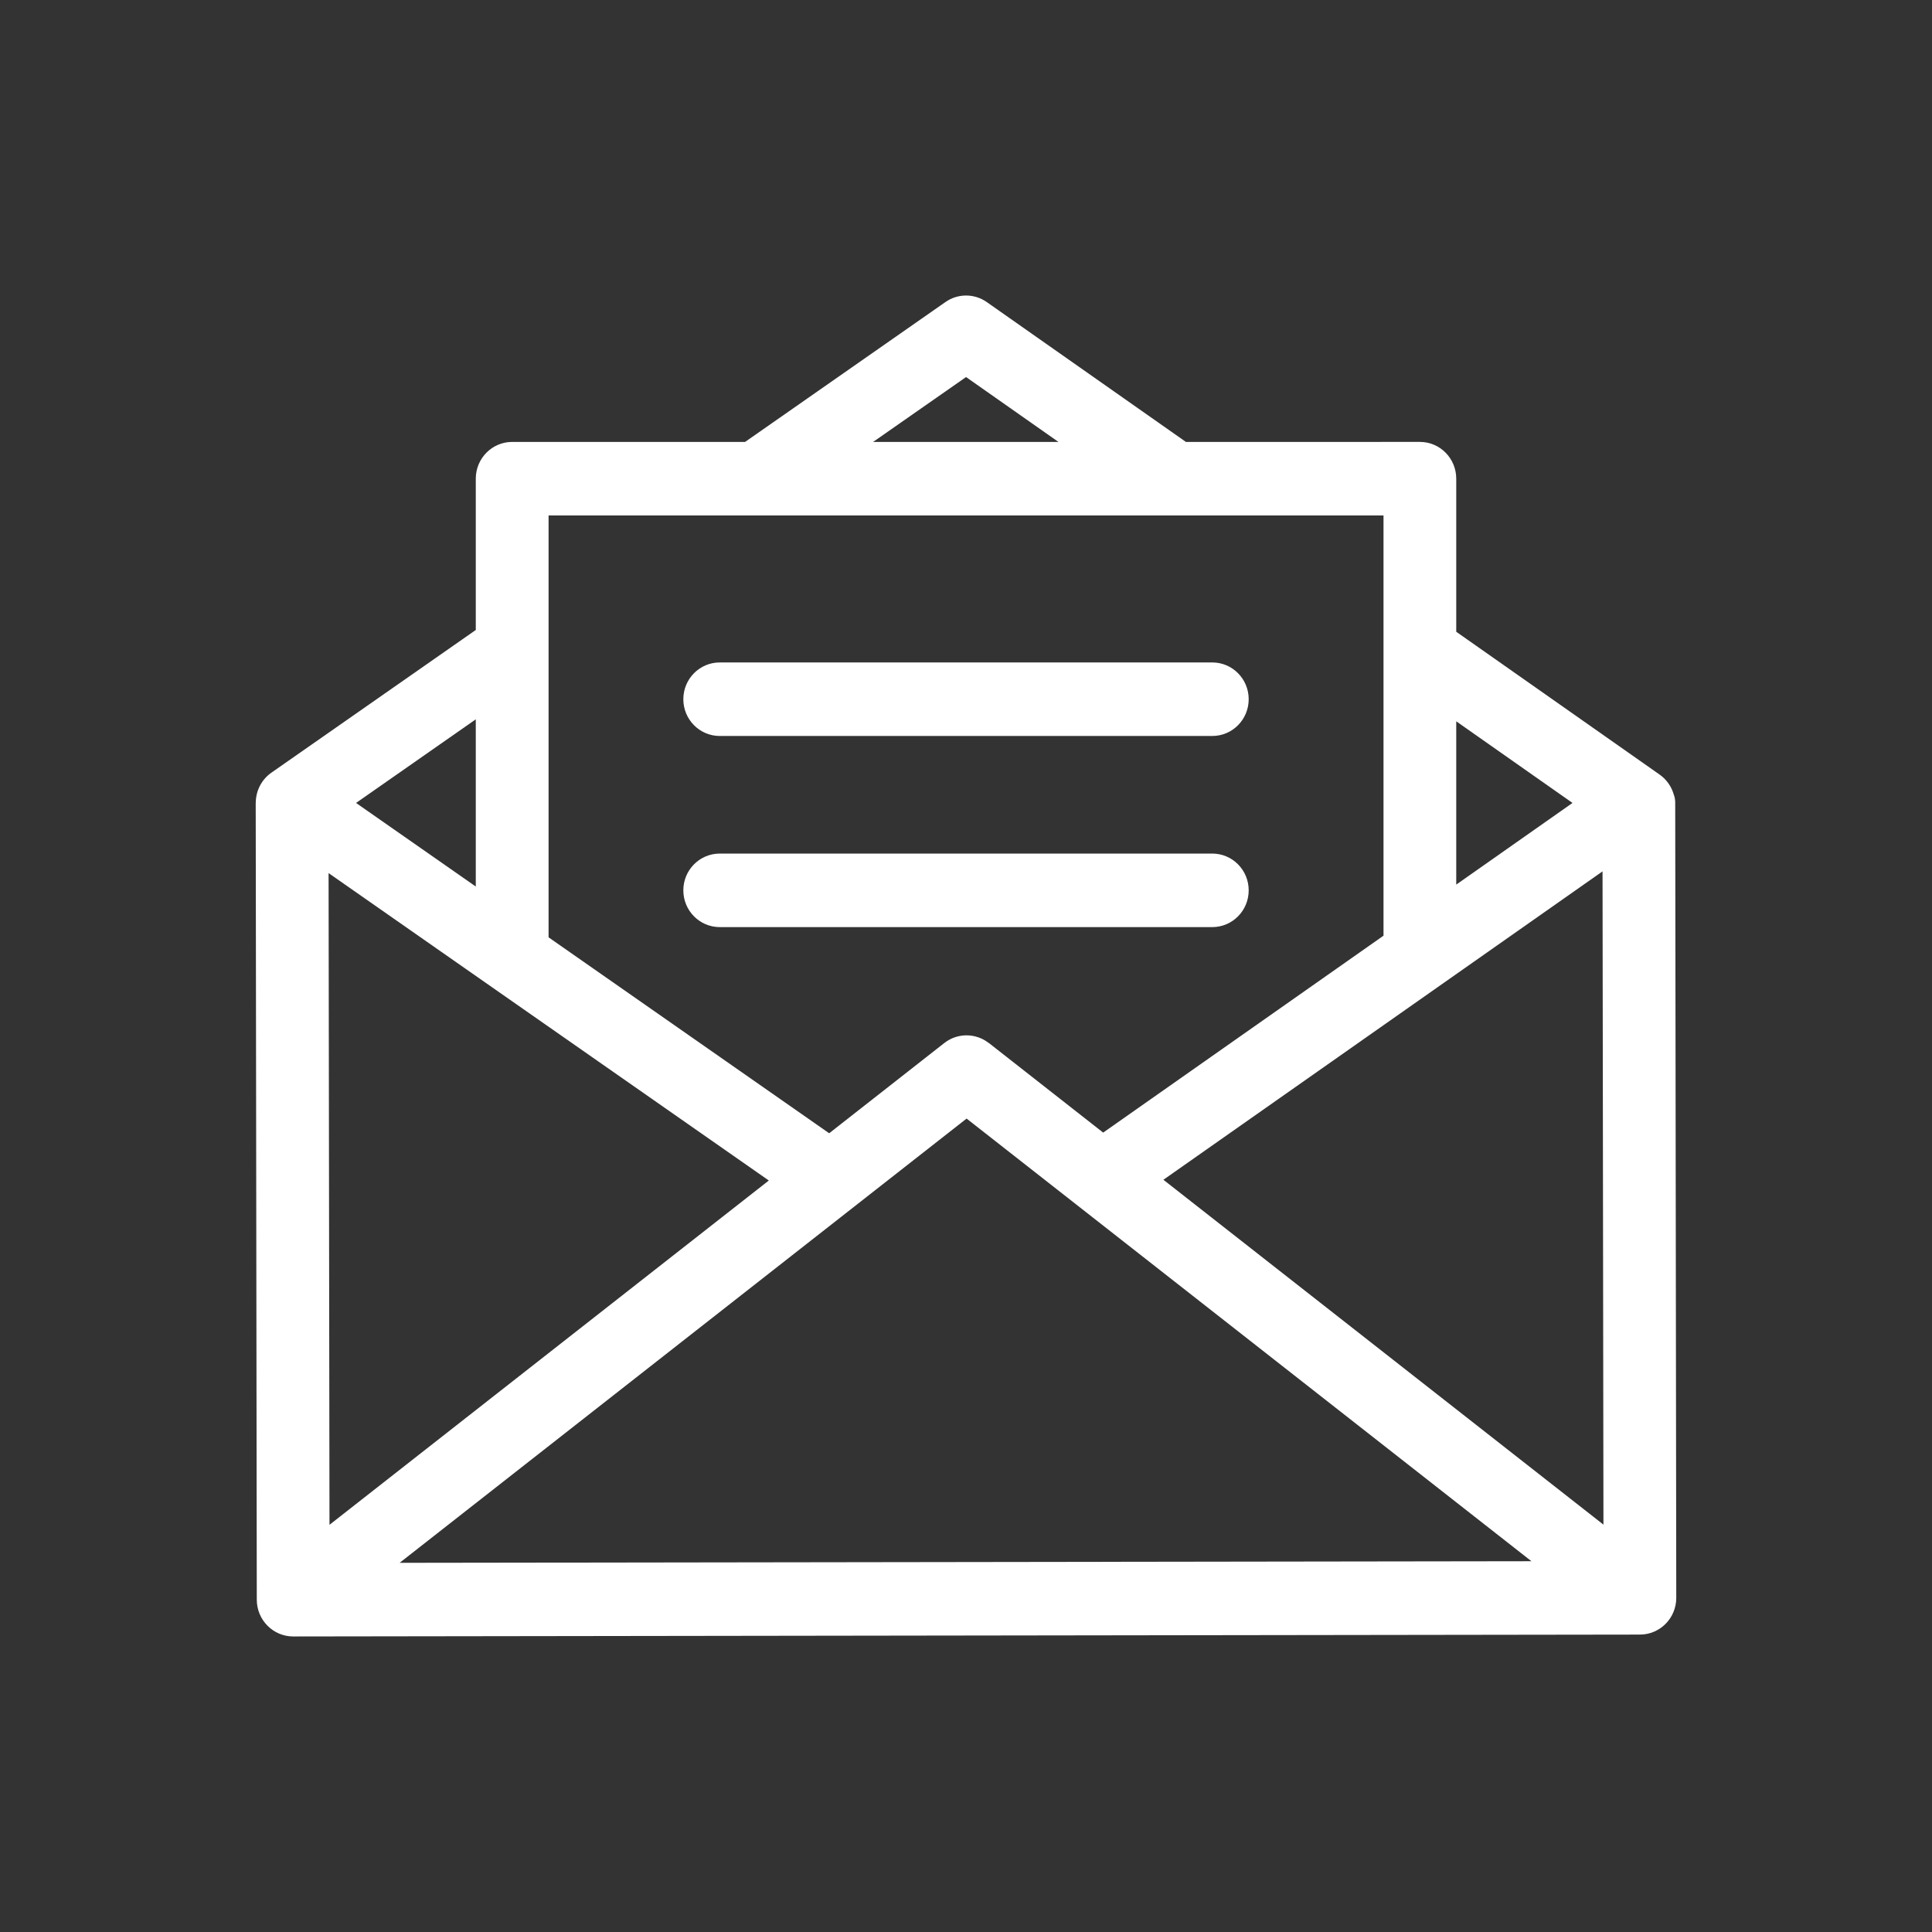 <?xml version="1.0" encoding="utf-8"?>
<!-- Generator: Adobe Illustrator 15.1.0, SVG Export Plug-In . SVG Version: 6.00 Build 0)  -->
<!DOCTYPE svg PUBLIC "-//W3C//DTD SVG 1.1//EN" "http://www.w3.org/Graphics/SVG/1.1/DTD/svg11.dtd">
<svg version="1.1" id="Ebene_1" xmlns="http://www.w3.org/2000/svg" xmlns:xlink="http://www.w3.org/1999/xlink" x="0px" y="0px"
	 width="68px" height="68px" viewBox="0 0 68 68" enable-background="new 0 0 68 68" xml:space="preserve">
<rect x="0" y="0" width="68" height="68" fill="#333333" stroke="none"/>
<g>
	<path fill="#FFFFFF" d="M40.948,41.524l15.456-10.855l0.032,22.993L40.948,41.524z M14.066,55.006L34.021,39.37l19.881,15.58
		L14.066,55.006z M11.565,30.73L27.06,41.55L11.597,53.668L11.565,30.73z M16.746,25.318v5.885l-4.214-2.942L16.746,25.318z
		 M19.308,18.142h29.387v14.791l-9.867,6.931l-4.021-3.152c-0.008-0.005-0.013-0.008-0.02-0.012
		c-0.449-0.342-1.085-0.354-1.552,0.012l-4.051,3.175l-9.876-6.896V18.142z M34.002,13.271l3.253,2.284H30.73L34.002,13.271z
		 M51.255,25.388l4.092,2.873l-4.092,2.874V25.388z M58.962,28.238c0-0.075-0.017-0.19-0.046-0.257
		c-0.077-0.281-0.248-0.539-0.504-0.719l-7.157-5.026v-5.388c0-0.714-0.572-1.294-1.279-1.294H41.74l-7.006-4.92
		c-0.438-0.309-1.02-0.31-1.458-0.003l-7.051,4.923h-8.199c-0.707,0-1.28,0.58-1.28,1.294v5.325l-7.192,5.021
		c-0.354,0.247-0.546,0.643-0.552,1.047C9.002,28.249,9,28.256,9,28.264l0.038,28.042c0.001,0.344,0.136,0.672,0.377,0.914
		c0.239,0.242,0.565,0.378,0.904,0.378h0.002l47.4-0.066c0.707-0.001,1.279-0.58,1.278-1.295L58.962,28.238z"/>
	<path fill="#FFFFFF" d="M42.669,23.316H25.332c-0.707,0-1.281,0.579-1.281,1.294s0.574,1.294,1.281,1.294h17.337
		c0.707,0,1.281-0.579,1.281-1.294S43.376,23.316,42.669,23.316"/>
	<path fill="#FFFFFF" d="M42.669,30.043H25.332c-0.707,0-1.281,0.579-1.281,1.294s0.574,1.294,1.281,1.294h17.337
		c0.707,0,1.281-0.579,1.281-1.294S43.376,30.043,42.669,30.043"/>
</g>
</svg>
